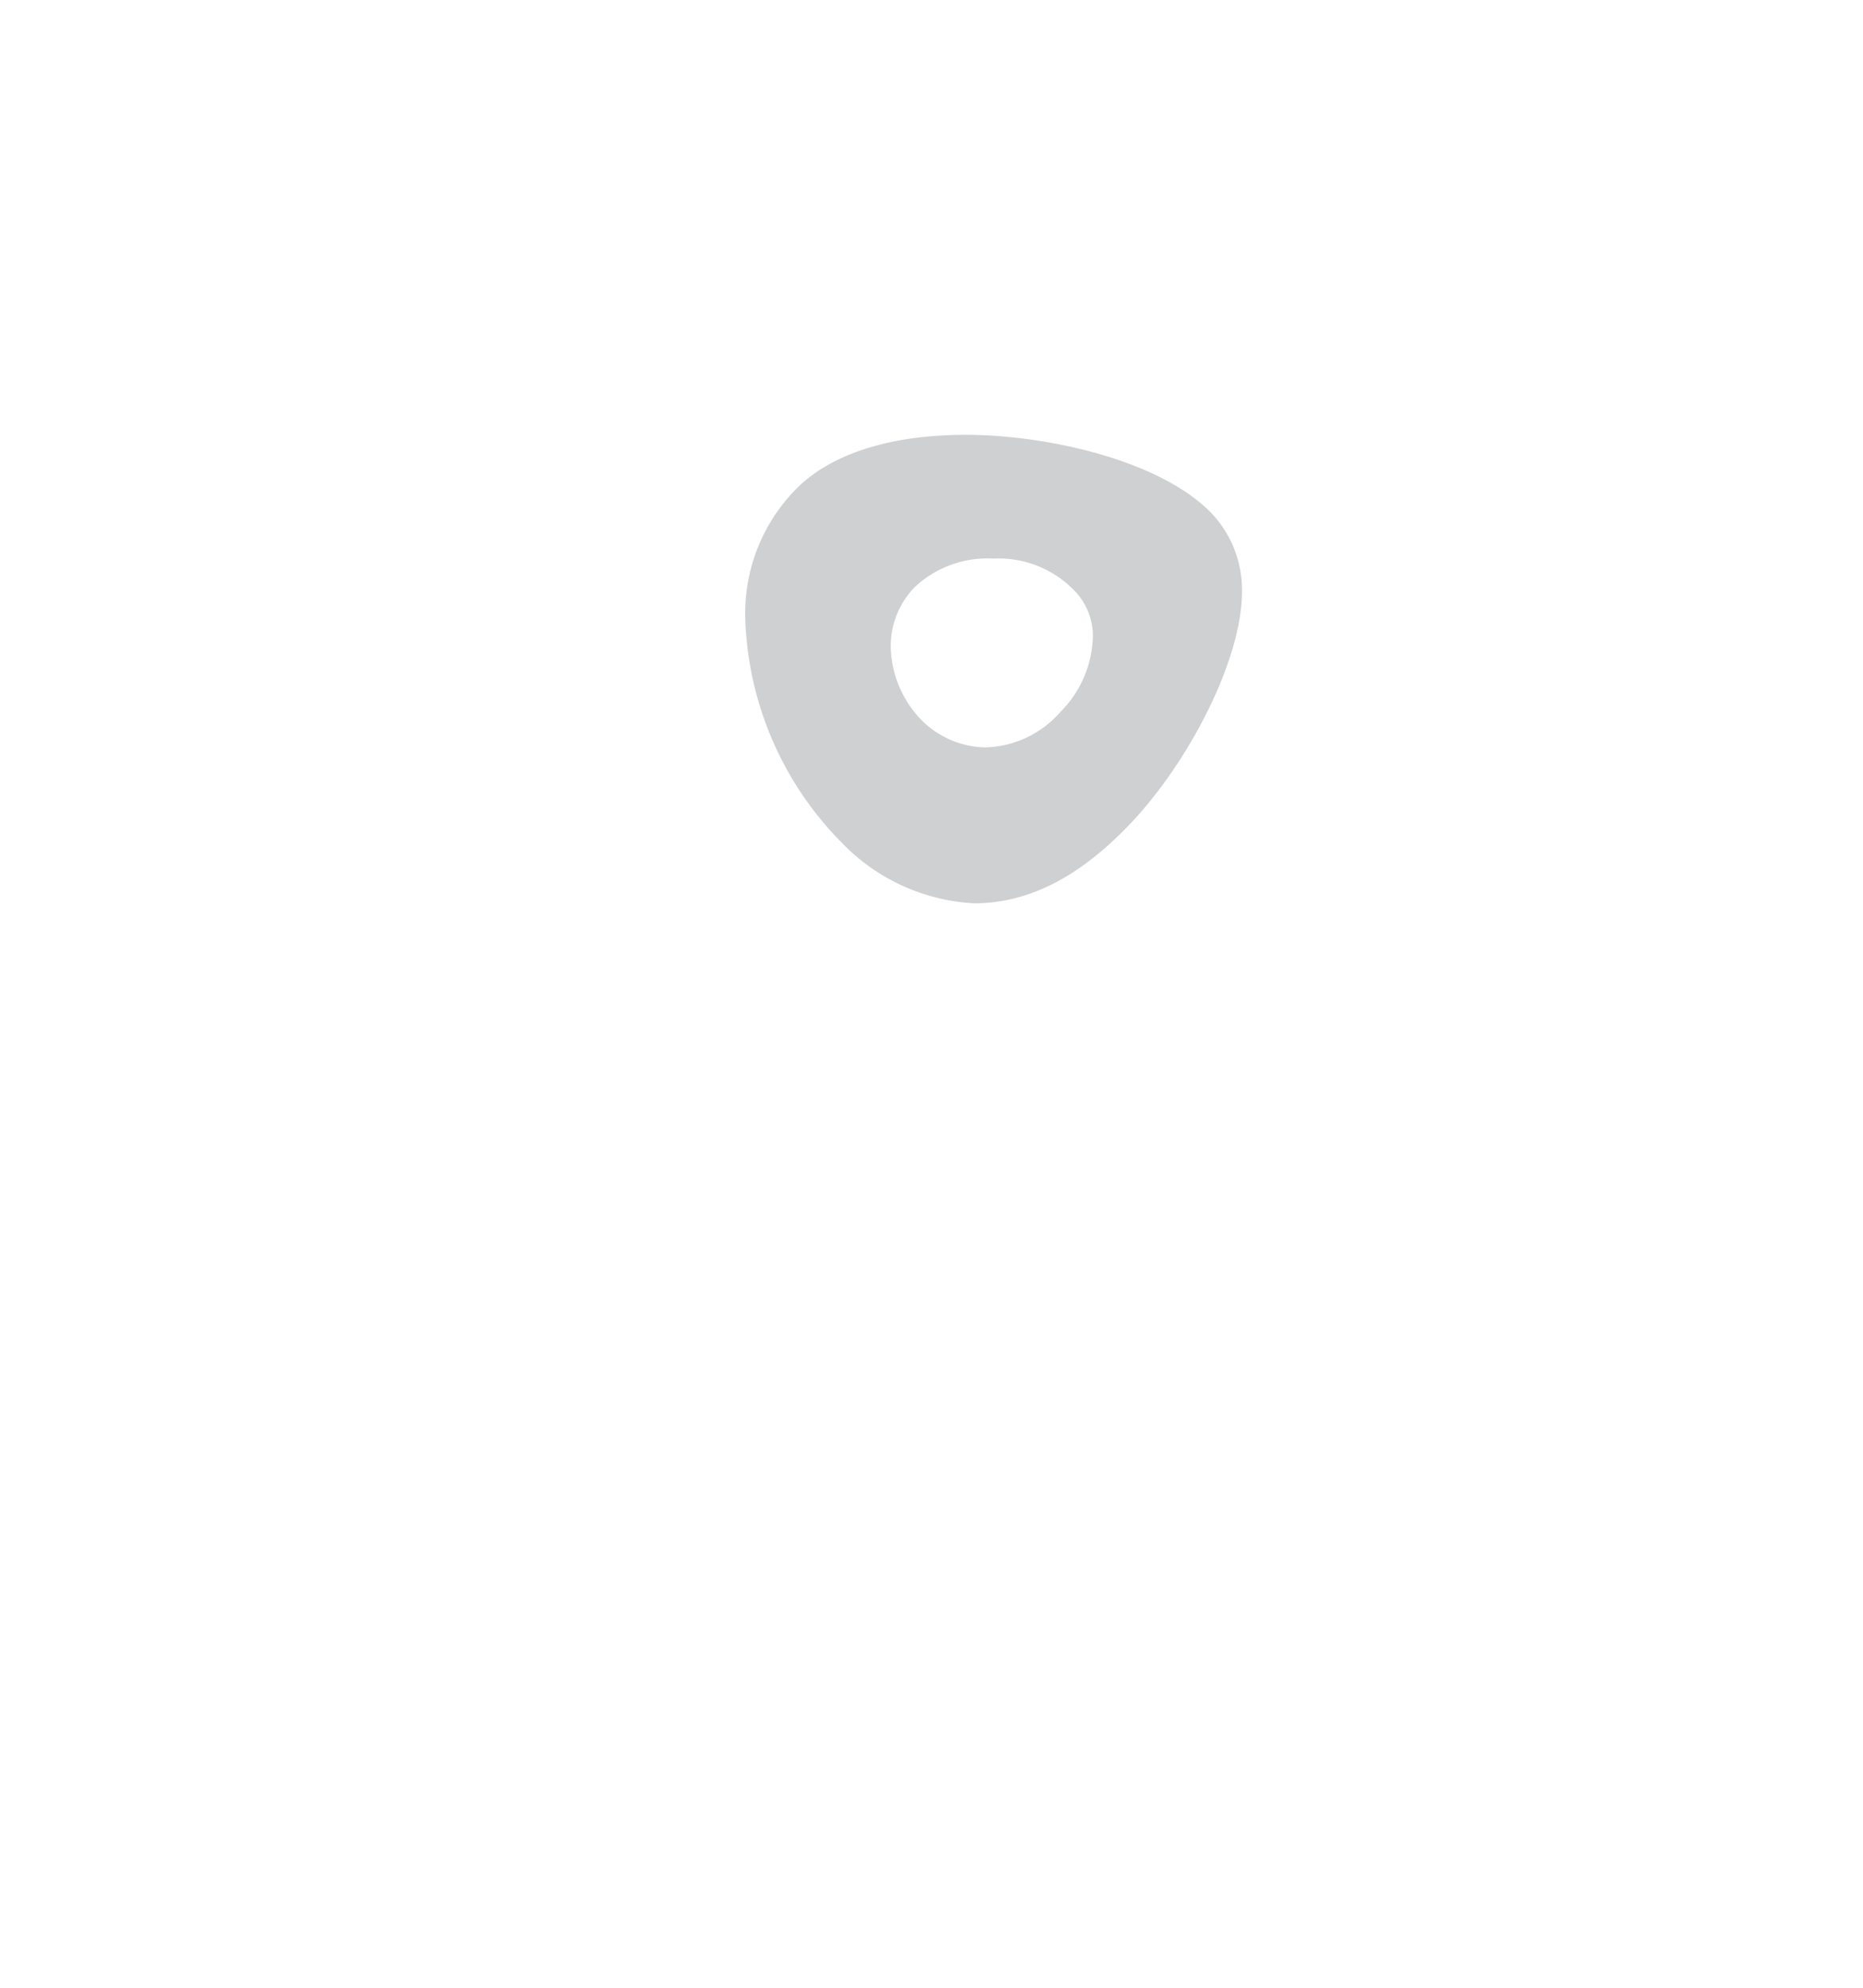<svg width="90" height="96" fill="none" xmlns="http://www.w3.org/2000/svg"><g filter="url(#filter0_ddd_1283_24673)"><circle cx="48" cy="32" r="24" fill="#fff"/></g><path fill-rule="evenodd" clip-rule="evenodd" d="M46.67 21c3.676 0 9.223 1.132 11.814 3.741a5.397 5.397 0 011.515 3.835c0 3.358-2.694 8.503-5.668 11.487-1.534 1.543-3.985 3.564-7.268 3.564a9.578 9.578 0 01-6.38-2.91 16.088 16.088 0 01-4.676-10.756 8.539 8.539 0 012.46-6.351C40.104 21.954 42.93 21 46.67 21zm4.556 13.385a5.34 5.34 0 001.571-3.63 3.143 3.143 0 00-.935-2.272 5.08 5.08 0 00-3.873-1.506 5.136 5.136 0 00-3.788 1.366 4.086 4.086 0 00-1.17 2.974 5.228 5.228 0 001.525 3.498 4.461 4.461 0 003.05 1.282 4.985 4.985 0 003.62-1.712z" fill="#CED0D1"/><defs><filter id="filter0_ddd_1283_24673" x="0" y="0" width="96" height="96" filterUnits="userSpaceOnUse" color-interpolation-filters="sRGB"><feFlood flood-opacity="0" result="BackgroundImageFix"/><feColorMatrix in="SourceAlpha" values="0 0 0 0 0 0 0 0 0 0 0 0 0 0 0 0 0 0 127 0" result="hardAlpha"/><feOffset/><feGaussianBlur stdDeviation=".5"/><feColorMatrix values="0 0 0 0 0 0 0 0 0 0 0 0 0 0 0 0 0 0 0.04 0"/><feBlend in2="BackgroundImageFix" result="effect1_dropShadow_1283_24673"/><feColorMatrix in="SourceAlpha" values="0 0 0 0 0 0 0 0 0 0 0 0 0 0 0 0 0 0 127 0" result="hardAlpha"/><feOffset dy="2"/><feGaussianBlur stdDeviation="3"/><feColorMatrix values="0 0 0 0 0 0 0 0 0 0 0 0 0 0 0 0 0 0 0.04 0"/><feBlend in2="effect1_dropShadow_1283_24673" result="effect2_dropShadow_1283_24673"/><feColorMatrix in="SourceAlpha" values="0 0 0 0 0 0 0 0 0 0 0 0 0 0 0 0 0 0 127 0" result="hardAlpha"/><feOffset dy="16"/><feGaussianBlur stdDeviation="12"/><feColorMatrix values="0 0 0 0 0 0 0 0 0 0 0 0 0 0 0 0 0 0 0.06 0"/><feBlend in2="effect2_dropShadow_1283_24673" result="effect3_dropShadow_1283_24673"/><feBlend in="SourceGraphic" in2="effect3_dropShadow_1283_24673" result="shape"/></filter></defs></svg>